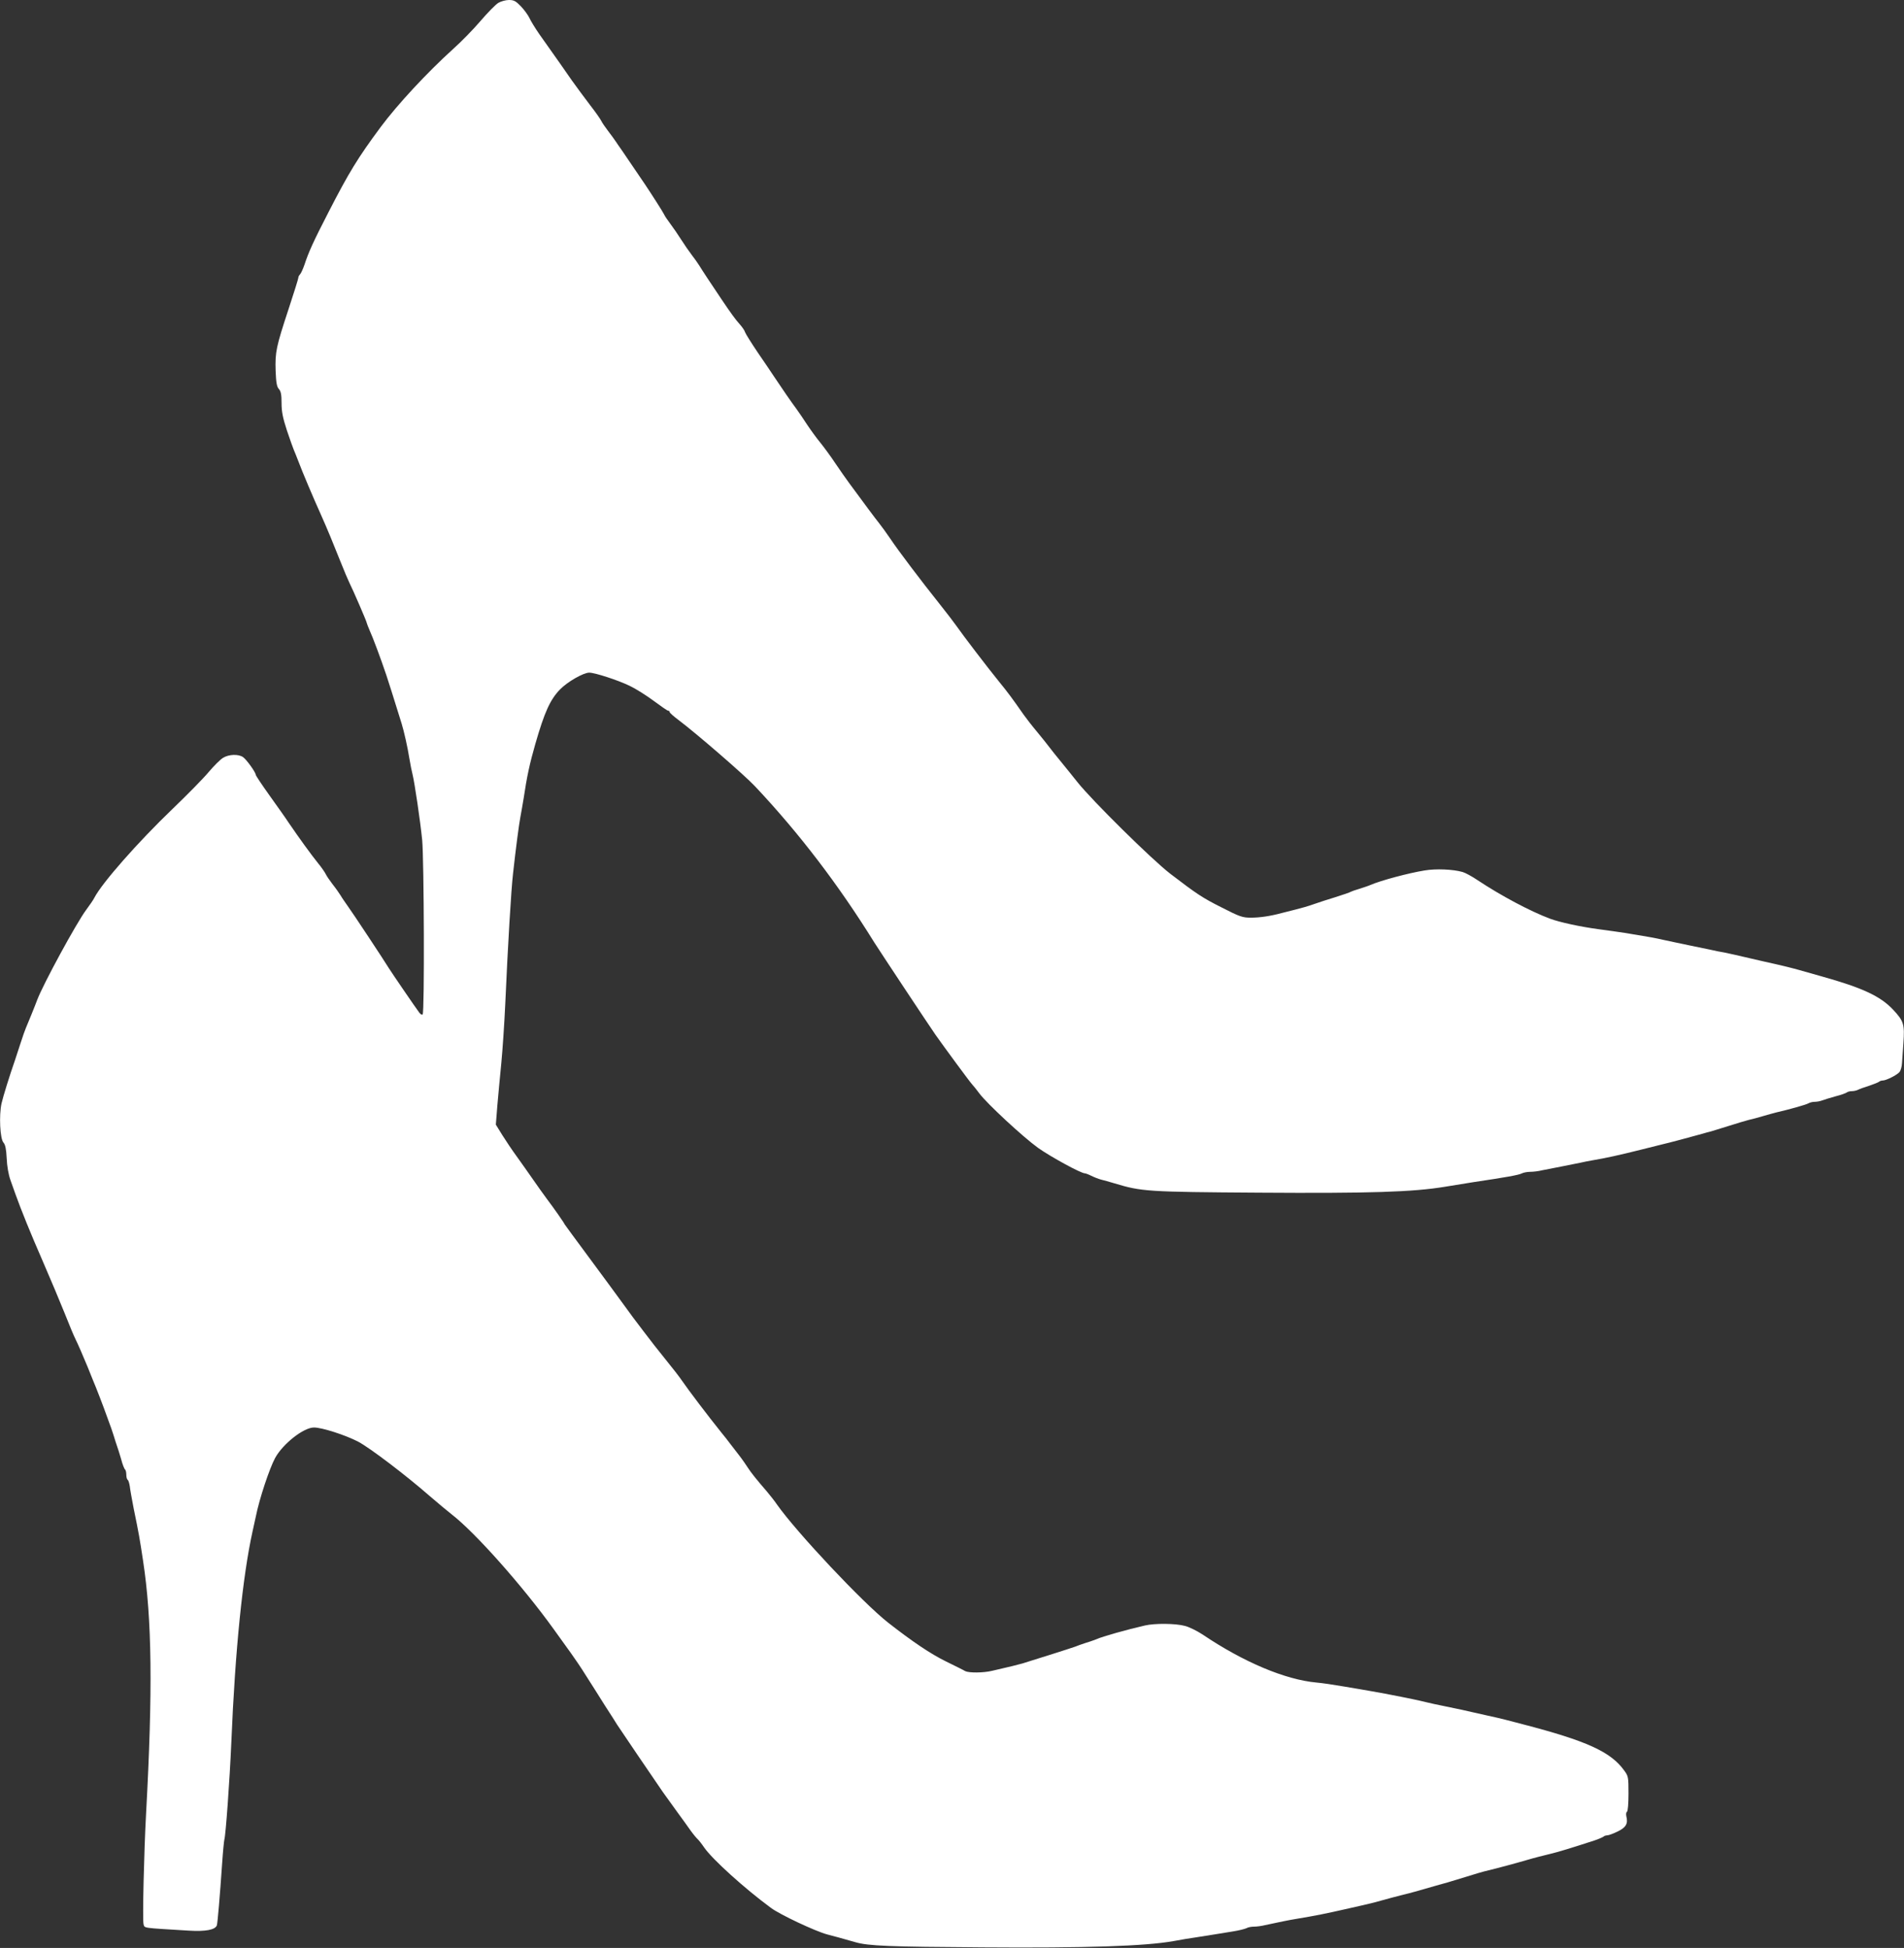 <?xml version="1.0" standalone="no"?>
<!DOCTYPE svg PUBLIC "-//W3C//DTD SVG 20010904//EN"
 "http://www.w3.org/TR/2001/REC-SVG-20010904/DTD/svg10.dtd">
<svg version="1.0" xmlns="http://www.w3.org/2000/svg"
 width="1251pt" height="1280pt" viewBox="0 0 1251 1280"
 preserveAspectRatio="xMidYMid meet">
<rect x="0" y="0" width="1251" height="1280" fill="#333333" stroke="none"/>
<g transform="translate(0,1280) scale(0.1,-0.1)"
fill="#ffffff" stroke="none">
<path d="M3274 12781 c-17 -10 -70 -64 -117 -119 -47 -55 -128 -138 -181 -185
-172 -156 -364 -363 -475 -512 -149 -201 -208 -297 -343 -560 -100 -194 -130
-261 -157 -343 -10 -29 -23 -58 -29 -64 -7 -7 -12 -17 -12 -24 0 -6 -29 -99
-64 -205 -81 -246 -89 -282 -85 -405 3 -80 8 -106 22 -121 13 -15 17 -37 17
-92 0 -56 8 -96 35 -179 20 -59 40 -116 45 -127 5 -11 20 -49 34 -85 19 -52
94 -230 146 -345 42 -94 85 -199 125 -300 26 -66 54 -131 61 -145 21 -41 114
-255 114 -264 0 -3 9 -25 19 -49 20 -43 73 -185 109 -292 17 -51 41 -127 101
-320 15 -48 39 -154 51 -230 6 -38 16 -86 21 -105 13 -53 50 -300 63 -430 12
-129 16 -1134 3 -1146 -4 -4 -14 1 -22 12 -18 23 -186 269 -200 292 -25 42
-243 372 -270 408 -16 23 -38 54 -47 70 -10 16 -33 49 -53 74 -19 25 -39 54
-44 65 -5 11 -28 45 -52 74 -43 53 -124 165 -193 266 -18 28 -75 108 -125 178
-50 70 -91 131 -91 137 0 15 -60 99 -83 115 -30 21 -94 19 -132 -5 -18 -11
-59 -52 -93 -92 -33 -40 -141 -150 -239 -244 -229 -220 -462 -485 -513 -583
-6 -13 -31 -49 -54 -80 -64 -86 -282 -487 -321 -590 -15 -41 -62 -156 -75
-186 -5 -11 -21 -56 -35 -100 -14 -44 -30 -93 -36 -110 -35 -100 -78 -238 -89
-286 -17 -78 -10 -232 13 -257 12 -14 18 -42 21 -103 2 -51 12 -108 25 -144
12 -33 26 -73 32 -90 38 -106 99 -257 179 -440 50 -115 116 -272 146 -347 30
-76 61 -150 69 -165 18 -37 47 -103 80 -183 14 -36 30 -75 35 -87 20 -46 74
-187 90 -233 7 -19 16 -44 20 -55 5 -11 16 -45 26 -75 9 -30 20 -64 24 -75 4
-11 16 -48 26 -83 9 -35 21 -65 26 -68 4 -3 8 -18 8 -34 0 -16 4 -31 9 -34 5
-3 11 -23 14 -43 2 -21 14 -85 25 -143 36 -175 40 -200 62 -345 59 -386 64
-854 20 -1660 -14 -256 -24 -697 -17 -727 8 -29 -16 -25 296 -44 111 -7 176 5
186 35 5 17 20 193 35 412 5 75 12 142 14 150 9 27 35 386 46 639 25 609 75
1095 139 1385 5 22 15 67 22 100 23 116 90 317 127 385 51 93 187 200 255 200
53 0 208 -50 292 -94 75 -40 309 -217 468 -356 54 -47 120 -101 145 -121 154
-119 464 -468 670 -754 39 -55 91 -127 115 -160 24 -33 68 -98 97 -145 30 -47
86 -135 124 -196 39 -60 76 -118 81 -127 10 -16 237 -351 300 -442 17 -24 57
-80 90 -125 33 -45 75 -103 93 -129 18 -25 39 -50 46 -56 6 -5 26 -30 43 -55
52 -76 266 -270 439 -397 59 -44 293 -154 369 -174 28 -7 109 -29 185 -51 85
-25 224 -30 835 -34 684 -5 1068 8 1255 41 47 9 114 20 150 25 36 6 90 14 120
19 30 5 86 14 123 20 38 6 77 16 87 21 10 6 32 10 49 10 17 0 50 4 73 10 97
21 156 33 205 41 127 21 200 36 323 64 41 9 93 21 115 26 22 5 56 13 75 18 79
22 157 43 190 51 32 7 97 25 235 65 28 7 82 23 120 35 132 41 170 52 205 60
51 12 185 48 260 70 36 11 96 26 133 35 61 14 155 43 302 91 28 9 54 21 60 25
5 5 16 9 25 9 9 0 40 11 68 25 55 26 70 52 58 99 -3 14 -2 28 4 31 6 4 10 54
10 119 0 109 -1 115 -29 153 -88 122 -246 194 -666 303 -44 11 -96 25 -115 30
-19 5 -78 19 -130 30 -52 12 -122 27 -155 35 -33 7 -87 18 -120 25 -33 6 -85
18 -115 25 -49 12 -103 24 -270 56 -25 5 -70 13 -100 18 -30 5 -107 19 -170
29 -63 11 -144 23 -180 26 -206 19 -479 134 -749 316 -35 23 -87 49 -115 56
-62 17 -198 18 -263 3 -118 -27 -282 -73 -318 -90 -11 -4 -42 -16 -70 -24 -27
-9 -59 -20 -70 -25 -11 -4 -87 -29 -170 -55 -82 -26 -161 -50 -175 -55 -24 -7
-95 -25 -202 -49 -58 -14 -152 -14 -176 -2 -9 6 -66 34 -127 64 -100 49 -219
129 -380 255 -166 130 -600 592 -730 776 -16 24 -46 61 -65 84 -70 81 -105
125 -125 156 -11 17 -36 54 -57 81 -21 28 -49 63 -61 79 -12 17 -37 48 -55 70
-94 117 -218 281 -262 345 -14 21 -61 82 -106 137 -44 54 -109 137 -144 184
-35 47 -68 90 -72 95 -4 6 -37 51 -73 100 -36 50 -135 184 -220 299 -85 115
-155 210 -155 211 0 5 -72 108 -116 166 -22 30 -64 88 -92 129 -29 41 -76 109
-106 150 -30 41 -73 105 -96 142 l-42 68 10 127 c6 71 18 196 26 278 8 83 20
258 26 390 17 388 39 753 51 855 18 164 39 323 48 370 5 25 14 79 21 120 23
153 40 230 77 360 61 212 98 293 163 360 49 50 153 110 192 110 36 0 188 -49
266 -87 40 -19 111 -64 158 -99 47 -35 89 -64 94 -64 6 0 10 -4 10 -9 0 -5 26
-28 58 -52 116 -87 435 -363 503 -436 290 -308 548 -646 783 -1025 34 -54 353
-536 403 -608 55 -78 224 -308 240 -325 10 -11 32 -38 48 -60 50 -67 285 -285
386 -358 82 -58 281 -167 307 -167 5 0 24 -7 42 -16 18 -9 46 -20 64 -25 17
-4 56 -15 86 -24 182 -55 216 -57 950 -62 729 -5 1014 4 1225 39 66 11 149 24
185 30 215 32 300 47 320 58 10 5 35 10 54 10 20 0 55 4 78 10 24 5 81 16 128
25 47 9 103 21 125 25 22 5 56 12 75 15 89 15 181 35 320 70 58 15 121 30 140
35 33 7 201 52 265 70 17 5 41 12 55 15 14 4 68 21 120 37 52 17 111 34 130
39 19 4 60 15 90 24 30 9 71 20 90 25 91 21 197 51 212 60 10 6 29 10 42 10
14 0 35 4 48 9 13 5 52 17 88 27 36 9 69 21 75 26 5 4 19 8 32 8 13 0 31 4 41
9 9 5 42 17 72 26 30 10 59 22 65 26 5 5 16 9 25 9 23 0 94 36 111 56 7 9 15
35 16 58 2 22 6 81 9 129 9 127 3 147 -68 223 -83 88 -200 143 -468 218 -30 8
-95 27 -145 41 -49 14 -119 31 -155 39 -36 8 -117 26 -180 41 -63 15 -135 31
-160 36 -25 4 -65 12 -90 18 -25 5 -90 19 -145 30 -55 11 -131 28 -170 36 -38
9 -97 20 -130 25 -33 5 -87 14 -120 20 -33 5 -109 16 -170 24 -121 16 -258 46
-320 69 -131 49 -324 152 -476 253 -37 25 -81 49 -99 54 -63 18 -175 23 -251
10 -104 -17 -285 -65 -354 -95 -16 -7 -50 -18 -75 -26 -25 -7 -49 -16 -55 -19
-5 -4 -50 -19 -100 -35 -49 -15 -115 -36 -145 -47 -30 -11 -82 -26 -115 -34
-33 -8 -76 -19 -95 -24 -74 -20 -143 -30 -201 -30 -55 0 -73 6 -192 67 -126
63 -163 88 -337 221 -121 93 -515 482 -611 603 -24 31 -71 88 -104 129 -33 40
-69 85 -80 100 -11 15 -47 60 -80 100 -33 39 -73 91 -90 115 -76 109 -103 145
-160 215 -75 92 -239 307 -280 366 -16 23 -65 87 -108 141 -123 154 -278 359
-327 433 -25 37 -58 82 -73 101 -25 31 -100 132 -197 264 -21 28 -61 86 -91
130 -29 44 -74 105 -98 135 -25 30 -64 84 -88 120 -23 36 -55 82 -70 103 -31
41 -103 146 -150 217 -16 25 -64 95 -105 155 -41 61 -78 120 -82 131 -3 12
-20 36 -37 55 -27 30 -56 70 -116 159 -68 101 -131 196 -147 223 -11 18 -34
50 -51 72 -17 22 -48 67 -69 100 -21 33 -53 80 -72 105 -19 25 -37 52 -40 60
-6 14 -86 139 -127 200 -70 103 -136 200 -153 225 -12 17 -29 41 -38 55 -9 14
-32 45 -51 70 -19 25 -39 54 -44 65 -5 11 -37 57 -72 102 -35 46 -90 120 -122
165 -53 77 -85 122 -213 303 -27 39 -56 86 -65 106 -9 19 -34 54 -56 77 -34
35 -46 42 -79 42 -21 0 -53 -9 -70 -19z"/>
</g>
</svg>
